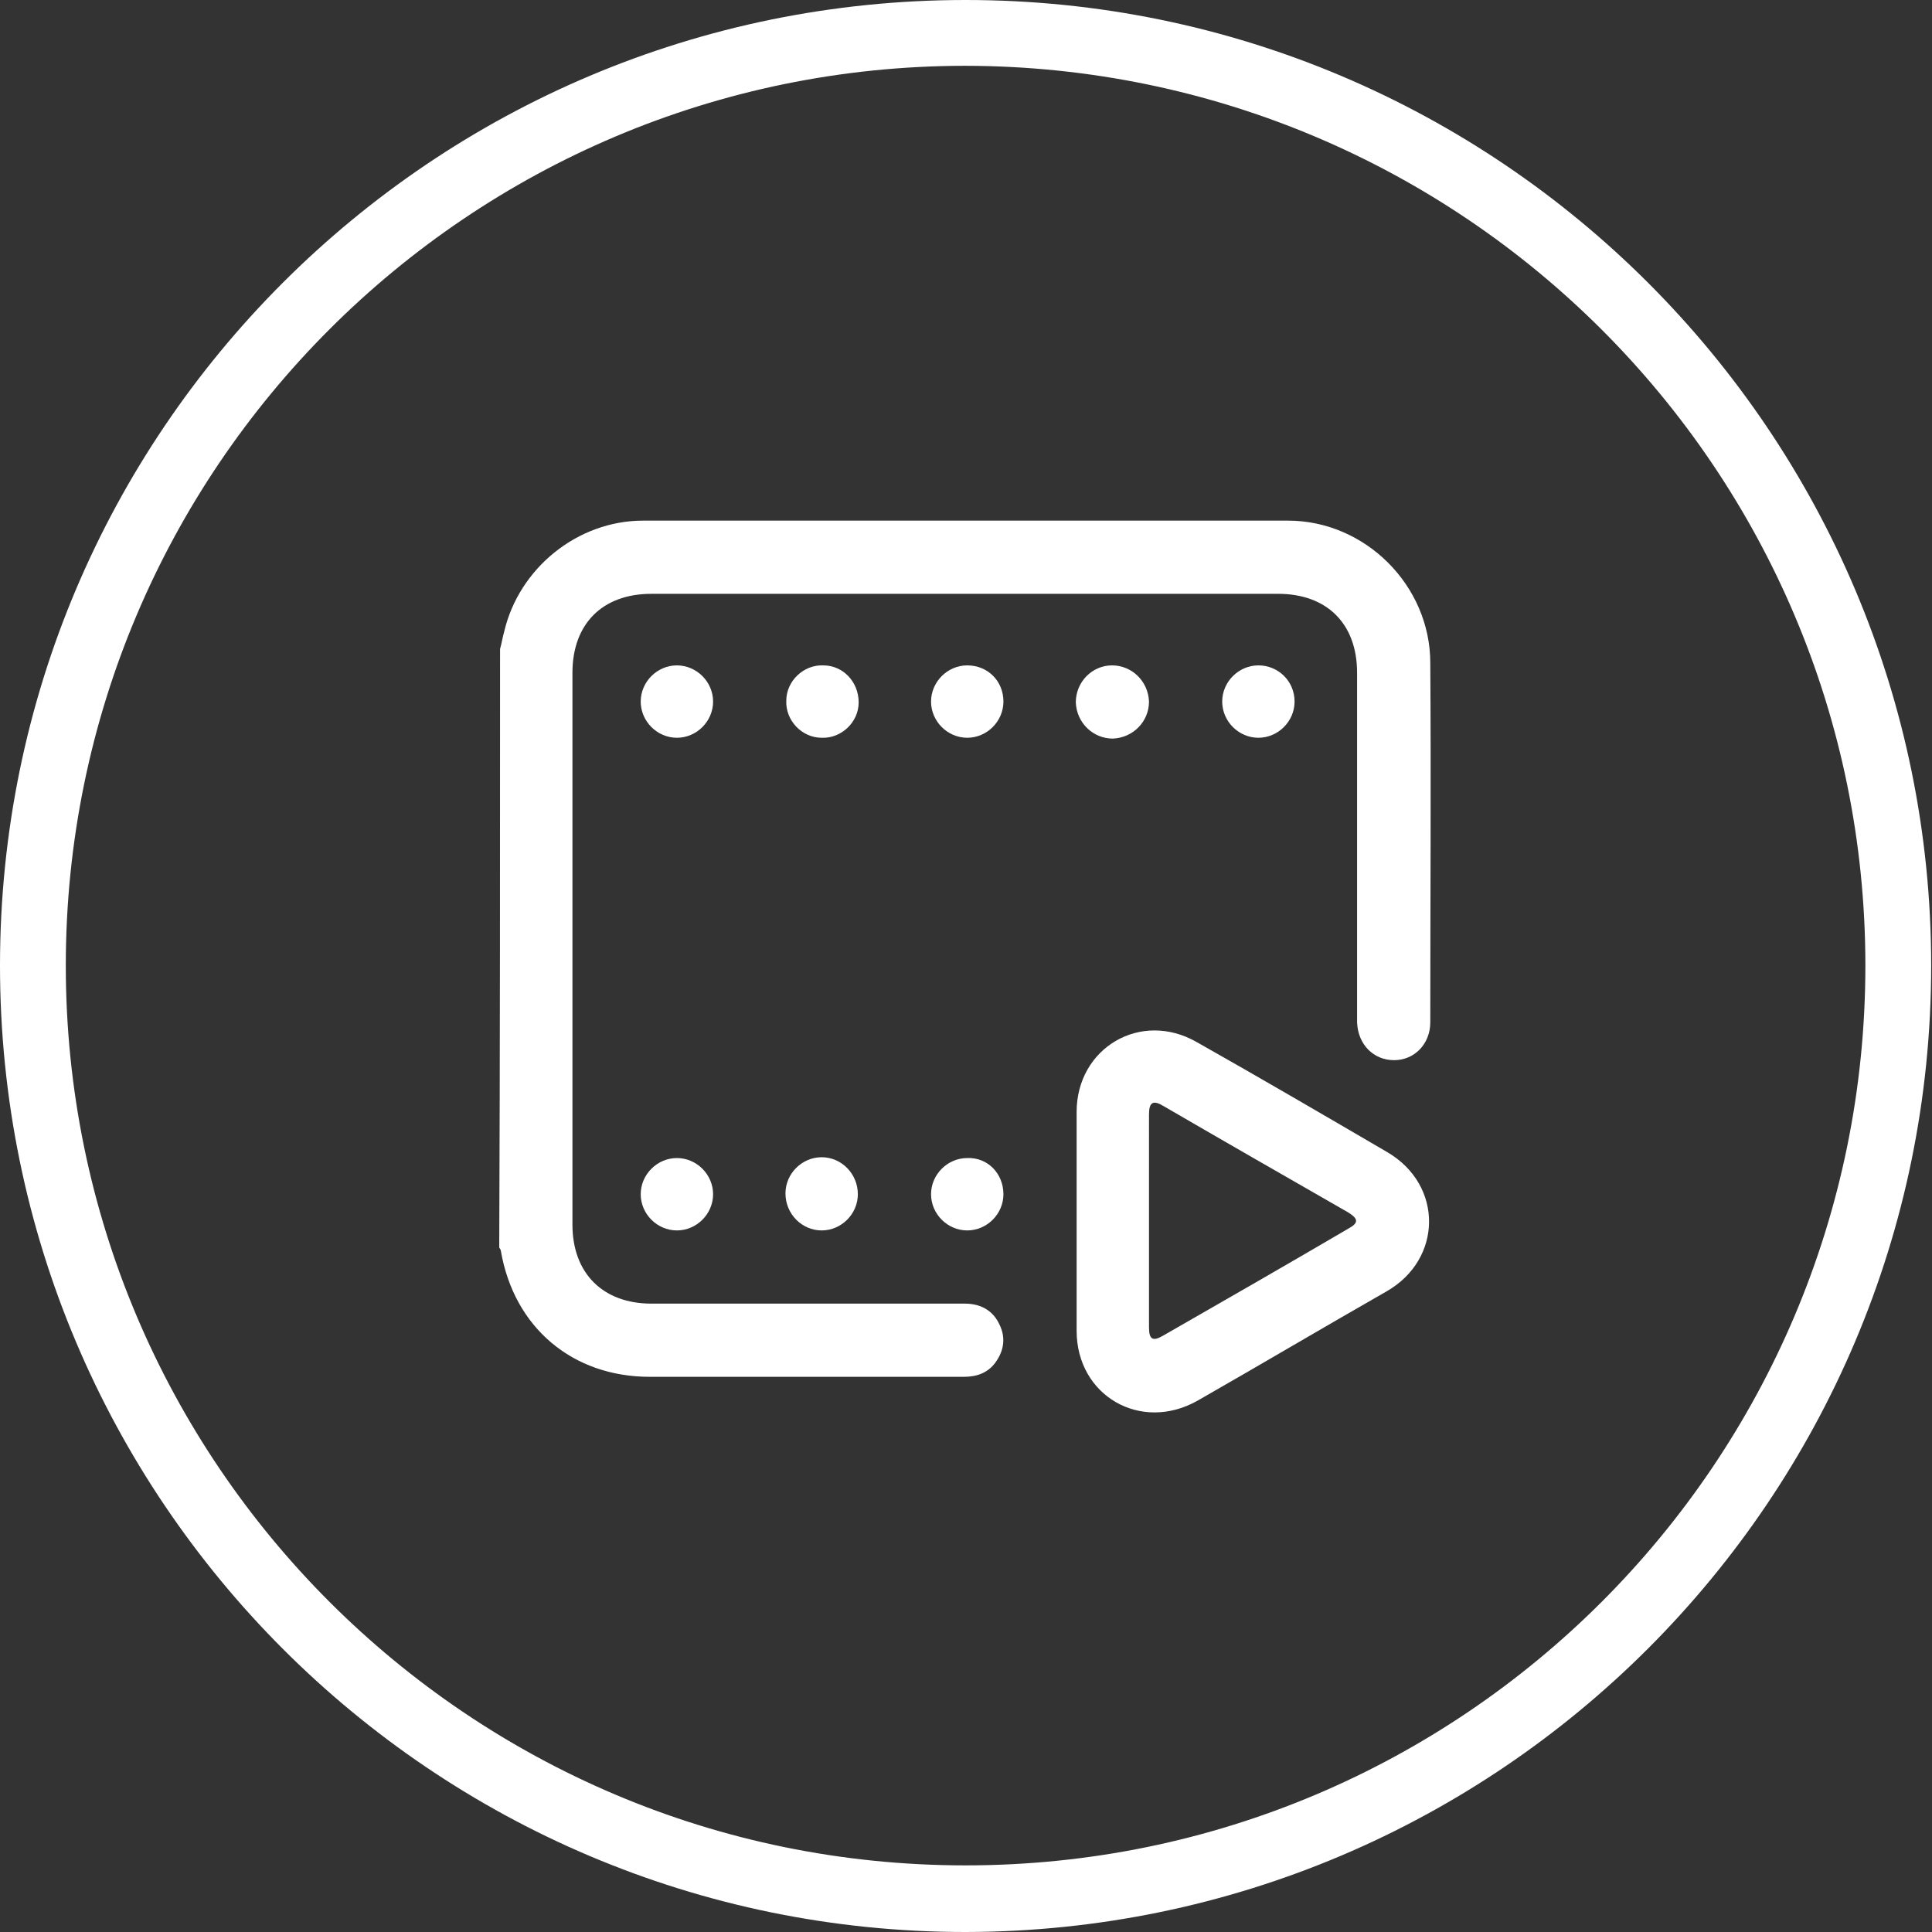 <?xml version="1.0" encoding="utf-8"?>
<!-- Generator: Adobe Illustrator 25.4.1, SVG Export Plug-In . SVG Version: 6.00 Build 0)  -->
<svg version="1.1" id="Layer_1" xmlns="http://www.w3.org/2000/svg" xmlns:xlink="http://www.w3.org/1999/xlink" x="0px" y="0px"
	 viewBox="0 0 234.9 234.9" style="enable-background:new 0 0 234.9 234.9;" xml:space="preserve">
<rect x="0" y="0" width="234.9" height="234.9" fill="#333333" stroke="none"/>
<style type="text/css">
	.st0{fill:#FFFFFF;}
</style>
<g id="Layer_2_00000088826402118775609180000007187397514680452030_">
	<g id="Layer_1-2">
		<path class="st0" d="M117.4,234.9C52.6,234.9,0,182.3,0,117.4S52.6,0,117.4,0s117.4,52.6,117.4,117.4l0,0
			C234.8,182.2,182.2,234.8,117.4,234.9z M117.4,8C57,8,8,57,8,117.4s49,109.4,109.4,109.4s109.4-49,109.4-109.4l0,0
			C226.8,57,177.8,8.1,117.4,8z"/>
	</g>
</g>
<g>
	<path class="st0" d="M60.8,78.9c0.2-0.7,0.3-1.4,0.5-2.1c1.8-7.7,8.9-13.5,16.9-13.5c26.1,0,52.3,0,78.4,0
		c9.4,0,17.3,7.9,17.3,17.3c0.1,14.6,0,29.2,0,43.7c0,2.6-1.9,4.6-4.4,4.6s-4.4-1.9-4.5-4.6c0-14.2,0-28.3,0-42.5
		c0-6-3.7-9.6-9.6-9.6c-25.4,0-50.8,0-76.2,0c-6,0-9.6,3.7-9.6,9.6c0,22.4,0,44.8,0,67.1c0,5.9,3.7,9.6,9.6,9.6
		c12.7,0,25.4,0,38.1,0c1.9,0,3.4,0.8,4.2,2.5c0.8,1.6,0.6,3.2-0.5,4.7c-0.9,1.2-2.2,1.7-3.8,1.7c-7.4,0-14.9,0-22.3,0
		c-5.3,0-10.6,0-15.9,0c-9.4,0-16.5-6-18.1-15.3c0-0.1-0.1-0.3-0.2-0.4C60.8,127.3,60.8,103.1,60.8,78.9z"/>
	<path class="st0" d="M130.9,148.4c0-4.4,0-8.8,0-13.2c0-7.8,7.8-12.4,14.6-8.5c7.8,4.4,15.5,8.9,23.2,13.4c6.8,4,6.7,13-0.1,16.9
		c-7.7,4.4-15.3,8.9-23,13.3c-6.9,3.9-14.7-0.6-14.7-8.5C130.9,157.2,130.9,152.8,130.9,148.4z M139.7,148.4c0,4.3,0,8.7,0,13
		c0,1.5,0.5,1.7,1.7,1c7.5-4.3,15-8.6,22.5-13c1.3-0.7,1.3-1.2,0-2c-7.5-4.3-15-8.6-22.4-12.9c-1.3-0.8-1.8-0.5-1.8,1
		C139.7,139.8,139.7,144.1,139.7,148.4z"/>
	<path class="st0" d="M82.3,89.7c-2.4,0-4.4-2-4.4-4.4s2-4.4,4.4-4.4s4.4,2,4.4,4.4C86.7,87.7,84.7,89.7,82.3,89.7z"/>
	<path class="st0" d="M104.4,85.4c0,2.4-2.1,4.4-4.5,4.3c-2.4,0-4.4-2.1-4.3-4.5c0-2.4,2.1-4.4,4.5-4.3
		C102.5,80.9,104.4,82.9,104.4,85.4z"/>
	<path class="st0" d="M122,85.3c0,2.4-2,4.4-4.4,4.4s-4.4-2-4.4-4.4s2-4.4,4.4-4.4C120.1,80.9,122,82.8,122,85.3z"/>
	<path class="st0" d="M135.2,80.9c2.4,0,4.4,1.9,4.5,4.4c0,2.4-1.9,4.4-4.4,4.5c-2.4,0-4.4-1.9-4.5-4.4
		C130.8,82.9,132.8,80.9,135.2,80.9z"/>
	<path class="st0" d="M157.4,85.3c0,2.4-2,4.4-4.4,4.4s-4.4-2-4.4-4.4s2-4.4,4.4-4.4S157.4,82.8,157.4,85.3z"/>
	<path class="st0" d="M82.3,149.6c-2.4,0-4.4-2-4.4-4.4s2-4.4,4.4-4.4s4.4,2,4.4,4.4C86.7,147.6,84.7,149.6,82.3,149.6z"/>
	<path class="st0" d="M99.9,149.6c-2.4,0-4.4-2-4.4-4.5c0-2.4,2-4.4,4.4-4.4s4.4,2,4.4,4.5C104.3,147.6,102.3,149.6,99.9,149.6z"/>
	<path class="st0" d="M122,145.2c0,2.4-2,4.4-4.4,4.4s-4.4-2-4.4-4.4s2-4.4,4.4-4.4C120.1,140.7,122,142.7,122,145.2z"/>
</g>
</svg>
